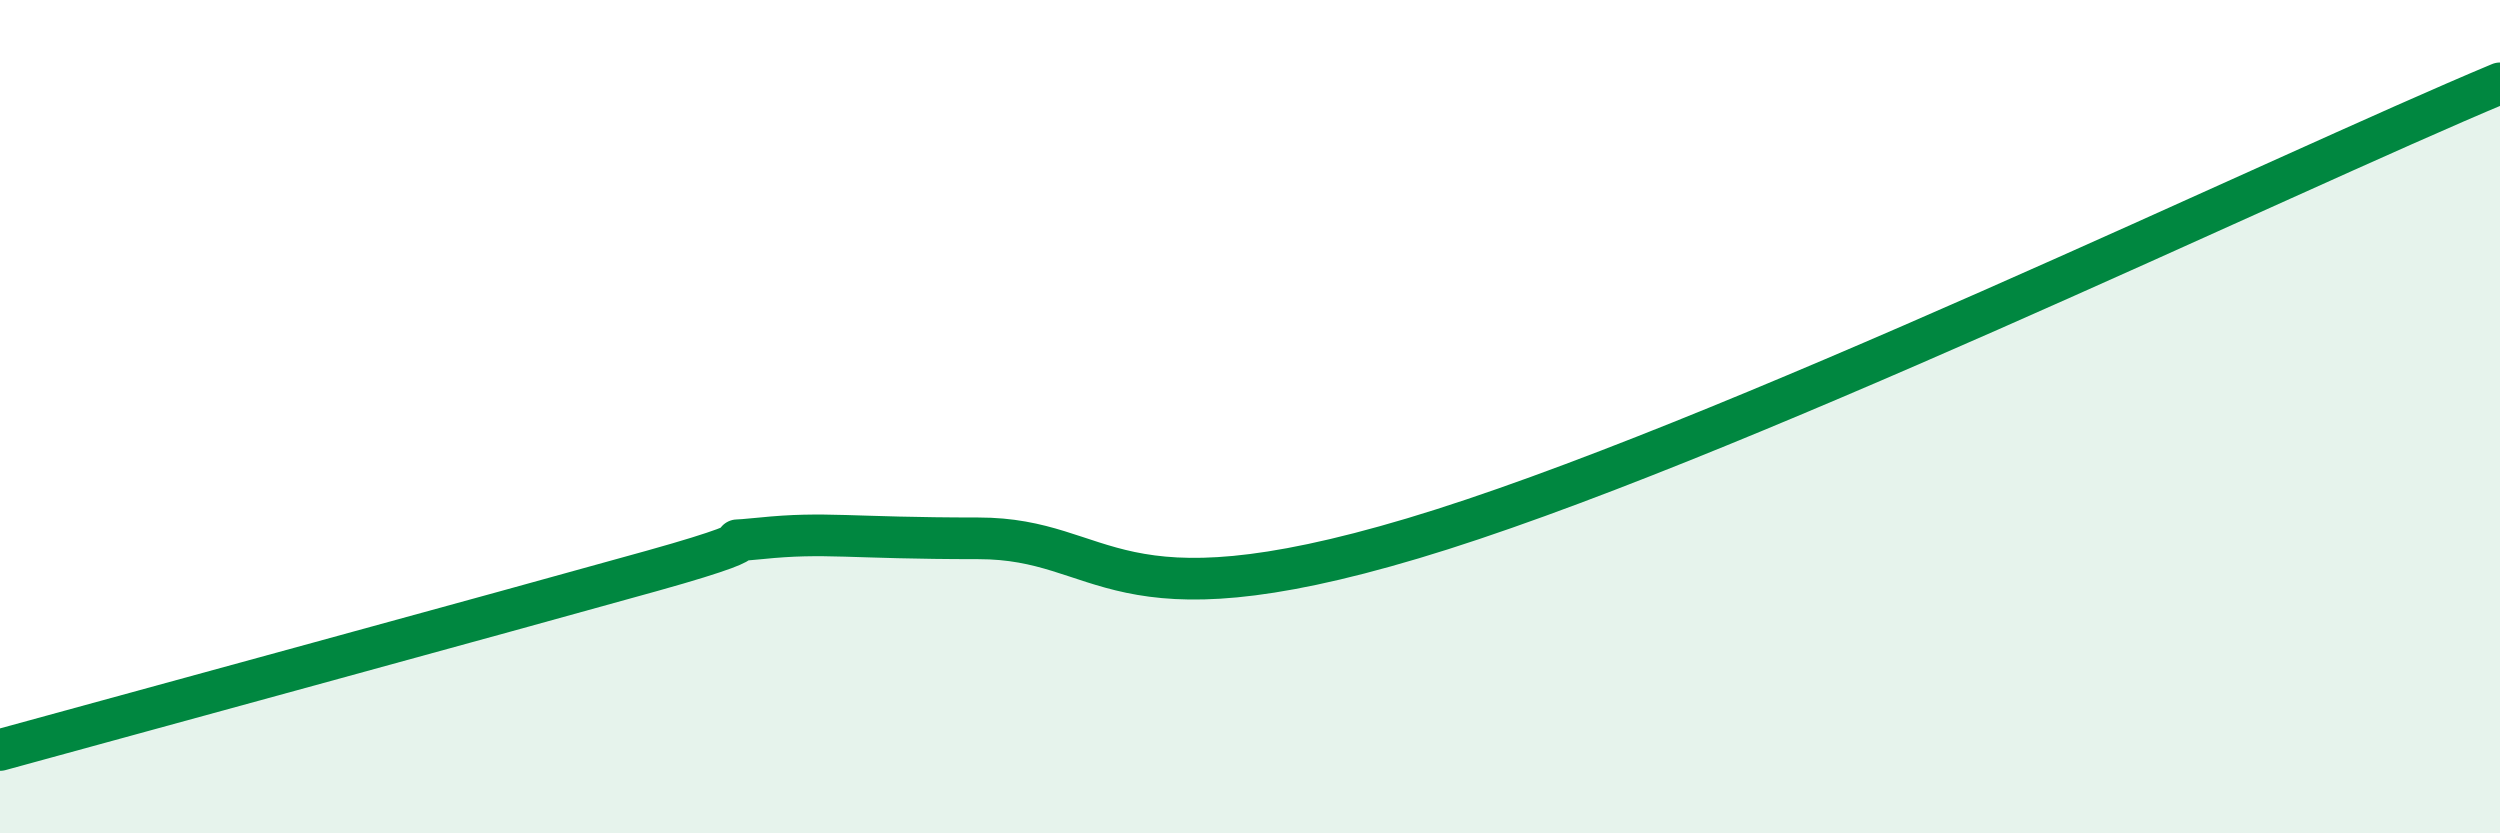
    <svg width="60" height="20" viewBox="0 0 60 20" xmlns="http://www.w3.org/2000/svg">
      <path
        d="M 0,18 C 3.13,17.14 12,14.72 15.65,13.7 C 19.3,12.68 16.69,13.08 18.26,12.92 C 19.83,12.76 20.35,12.92 23.48,12.92 C 26.61,12.92 26.61,15.1 33.91,12.92 C 41.21,10.74 54.78,4.18 60,2L60 20L0 20Z"
        fill="#008740"
        opacity="0.1"
        stroke-linecap="round"
        stroke-linejoin="round"
      />
      <path
        d="M 0,18 C 3.13,17.14 12,14.72 15.65,13.7 C 19.3,12.68 16.69,13.08 18.26,12.92 C 19.83,12.76 20.35,12.92 23.48,12.92 C 26.61,12.92 26.61,15.1 33.91,12.92 C 41.21,10.74 54.78,4.18 60,2"
        stroke="#008740"
        stroke-width="1"
        fill="none"
        stroke-linecap="round"
        stroke-linejoin="round"
      />
    </svg>
  